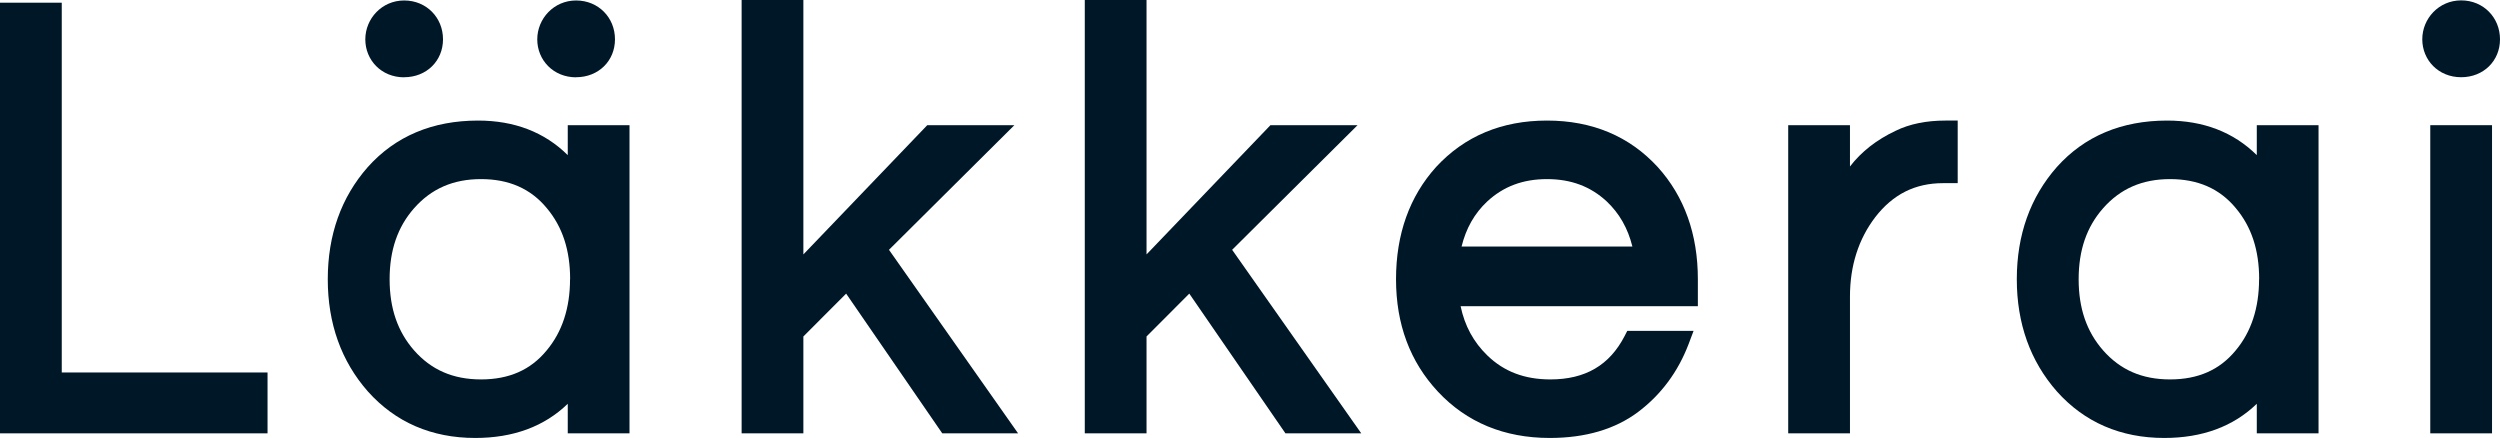 <svg xmlns="http://www.w3.org/2000/svg" width="137" height="24" viewBox="0 0 137 24" fill="none"><path d="M3.384 0.148H0V23.747H14.661V20.412H3.384V0.148Z" fill="#001728"></path><path d="M31.113 8.501C29.838 7.24 28.187 6.607 26.198 6.607C23.704 6.607 21.669 7.462 20.154 9.156C18.696 10.813 17.962 12.876 17.962 15.303C17.962 17.731 18.701 19.794 20.159 21.451C21.669 23.14 23.652 24 26.042 24C28.13 24 29.827 23.372 31.113 22.127V23.747H34.497V6.86H31.113V8.501ZM31.238 15.303C31.238 16.876 30.806 18.19 29.957 19.203C29.078 20.274 27.896 20.792 26.36 20.792C24.824 20.792 23.632 20.269 22.689 19.198C21.789 18.169 21.351 16.897 21.351 15.303C21.351 13.71 21.789 12.438 22.689 11.414C23.637 10.338 24.84 9.815 26.36 9.815C27.88 9.815 29.078 10.332 29.963 11.404C30.827 12.433 31.243 13.71 31.243 15.303H31.238Z" fill="#001728"></path><path d="M55.588 6.86H50.814L44.025 13.942V0H40.641V23.747H44.025V18.438L46.368 16.09L51.636 23.747H55.791L48.716 13.689L55.588 6.86Z" fill="#001728"></path><path d="M74.394 6.86H69.62L62.83 13.942V0H59.446V23.747H62.83V18.438L65.173 16.09L70.442 23.747H74.597L67.521 13.689L74.394 6.86Z" fill="#001728"></path><path d="M84.77 6.607C82.297 6.607 80.256 7.462 78.699 9.15C77.241 10.765 76.502 12.834 76.502 15.303C76.502 17.773 77.272 19.826 78.798 21.462C80.37 23.145 82.432 24 84.926 24C86.883 24 88.518 23.52 89.783 22.565C91.033 21.62 91.96 20.369 92.537 18.85L92.808 18.132H89.174L89.028 18.417C88.201 20.016 86.873 20.792 84.962 20.792C83.546 20.792 82.422 20.364 81.51 19.483C80.75 18.744 80.266 17.858 80.042 16.781H93.043V15.303C93.043 12.834 92.303 10.765 90.84 9.15C89.289 7.462 87.248 6.607 84.775 6.607H84.77ZM80.094 13.509C80.339 12.512 80.802 11.694 81.5 11.04C82.39 10.216 83.458 9.815 84.775 9.815C86.092 9.815 87.159 10.216 88.044 11.034C88.742 11.694 89.206 12.507 89.455 13.509H80.1H80.094Z" fill="#001728"></path><path d="M103.883 7.166C102.841 7.657 102.003 8.311 101.378 9.124V6.86H97.994V23.747H101.378V16.253C101.378 14.565 101.847 13.098 102.768 11.895C103.737 10.644 104.95 10.037 106.48 10.037H107.282V6.607H106.605C105.554 6.607 104.637 6.797 103.883 7.166Z" fill="#001728"></path><path d="M123.672 8.501C122.396 7.24 120.746 6.607 118.757 6.607C116.263 6.607 114.227 7.462 112.712 9.156C111.255 10.813 110.521 12.876 110.521 15.303C110.521 17.731 111.26 19.794 112.718 21.451C114.227 23.14 116.211 24 118.601 24C120.689 24 122.386 23.372 123.672 22.127V23.747H127.056V6.86H123.672V8.501ZM123.797 15.303C123.797 16.876 123.365 18.19 122.516 19.203C121.636 20.274 120.454 20.792 118.918 20.792C117.382 20.792 116.19 20.269 115.248 19.198C114.347 18.169 113.91 16.897 113.91 15.303C113.91 13.71 114.347 12.438 115.248 11.414C116.195 10.338 117.398 9.815 118.918 9.815C120.439 9.815 121.636 10.332 122.521 11.404C123.385 12.433 123.802 13.71 123.802 15.303H123.797Z" fill="#001728"></path><path d="M136.563 6.86H133.179V23.747H136.563V6.86Z" fill="#001728"></path><path d="M22.148 4.232C23.371 4.232 24.277 3.34 24.277 2.153C24.277 0.966 23.371 0.026 22.148 0.026C20.924 0.026 20.019 1.024 20.019 2.158C20.019 3.293 20.898 4.237 22.148 4.237V4.232Z" fill="#001728"></path><path d="M31.571 4.232C32.795 4.232 33.701 3.34 33.701 2.153C33.701 0.966 32.795 0.026 31.571 0.026C30.348 0.026 29.442 1.024 29.442 2.158C29.442 3.293 30.322 4.237 31.571 4.237V4.232Z" fill="#001728"></path><path d="M134.871 4.232C136.094 4.232 137 3.34 137 2.153C137 0.966 136.094 0.021 134.871 0.021C133.647 0.021 132.741 1.018 132.741 2.153C132.741 3.288 133.621 4.232 134.871 4.232Z" fill="#001728"></path></svg>